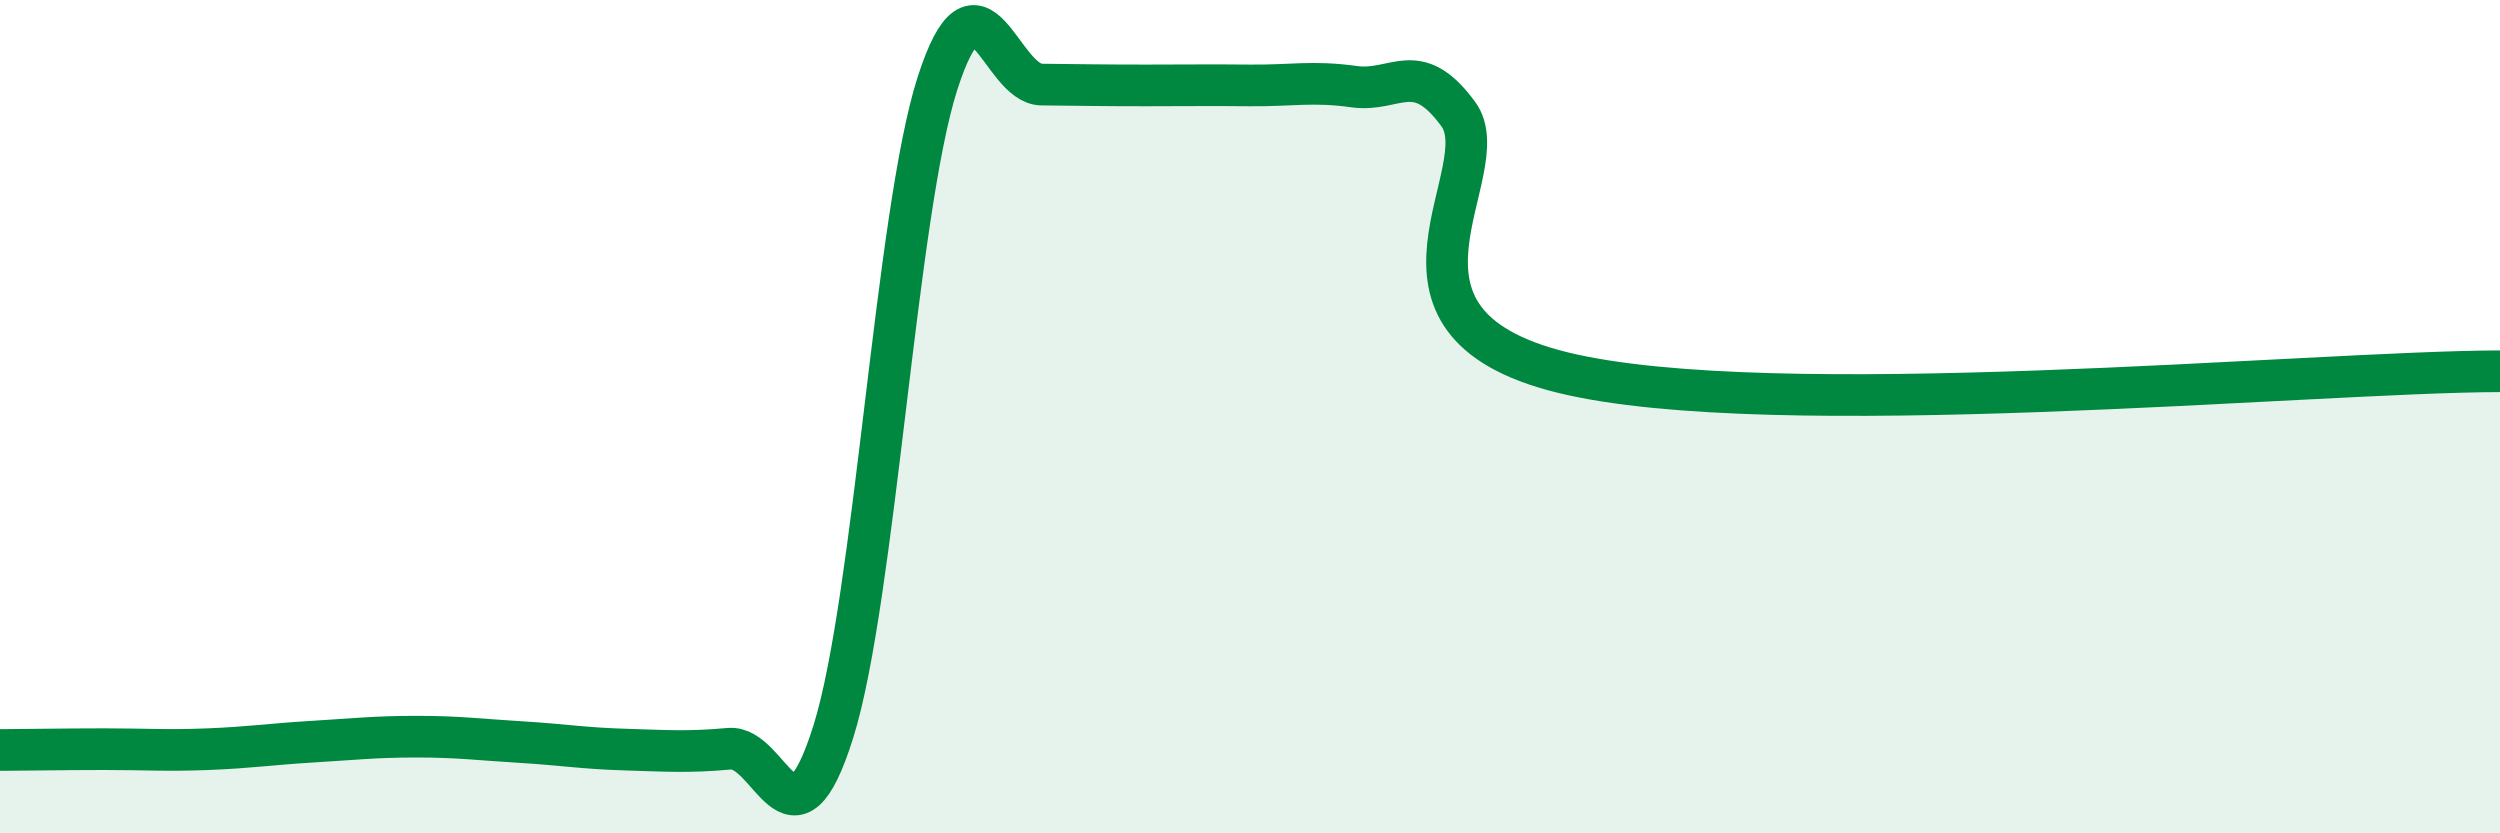 
    <svg width="60" height="20" viewBox="0 0 60 20" xmlns="http://www.w3.org/2000/svg">
      <path
        d="M 0,18 C 0.5,18 1.5,17.98 2.5,17.98 C 3.5,17.98 4,18.02 5,17.98 C 6,17.94 6.5,17.86 7.5,17.8 C 8.5,17.74 9,17.68 10,17.68 C 11,17.68 11.5,17.75 12.5,17.81 C 13.5,17.87 14,17.96 15,17.99 C 16,18.02 16.5,18.06 17.5,17.97 C 18.5,17.88 19,20.75 20,17.56 C 21,14.37 21.5,5.11 22.5,2 C 23.5,-1.11 24,2.02 25,2.03 C 26,2.04 26.5,2.05 27.5,2.05 C 28.5,2.05 29,2.04 30,2.05 C 31,2.06 31.5,1.94 32.5,2.08 C 33.5,2.22 34,1.37 35,2.74 C 36,4.11 32.5,7.71 37.5,8.94 C 42.5,10.17 55.5,8.92 60,8.91L60 20L0 20Z"
        fill="#008740"
        opacity="0.1"
        stroke-linecap="round"
        stroke-linejoin="round"
      />
      <path
        d="M 0,18 C 0.5,18 1.5,17.98 2.5,17.98 C 3.5,17.98 4,18.02 5,17.98 C 6,17.94 6.5,17.86 7.5,17.8 C 8.5,17.74 9,17.68 10,17.68 C 11,17.68 11.5,17.75 12.5,17.81 C 13.5,17.87 14,17.96 15,17.99 C 16,18.02 16.5,18.06 17.5,17.97 C 18.5,17.88 19,20.75 20,17.56 C 21,14.37 21.5,5.11 22.5,2 C 23.5,-1.11 24,2.02 25,2.03 C 26,2.04 26.5,2.05 27.5,2.05 C 28.5,2.05 29,2.04 30,2.05 C 31,2.06 31.5,1.94 32.5,2.08 C 33.5,2.22 34,1.37 35,2.74 C 36,4.11 32.5,7.71 37.5,8.94 C 42.5,10.17 55.5,8.92 60,8.91"
        stroke="#008740"
        stroke-width="1"
        fill="none"
        stroke-linecap="round"
        stroke-linejoin="round"
      />
    </svg>
  